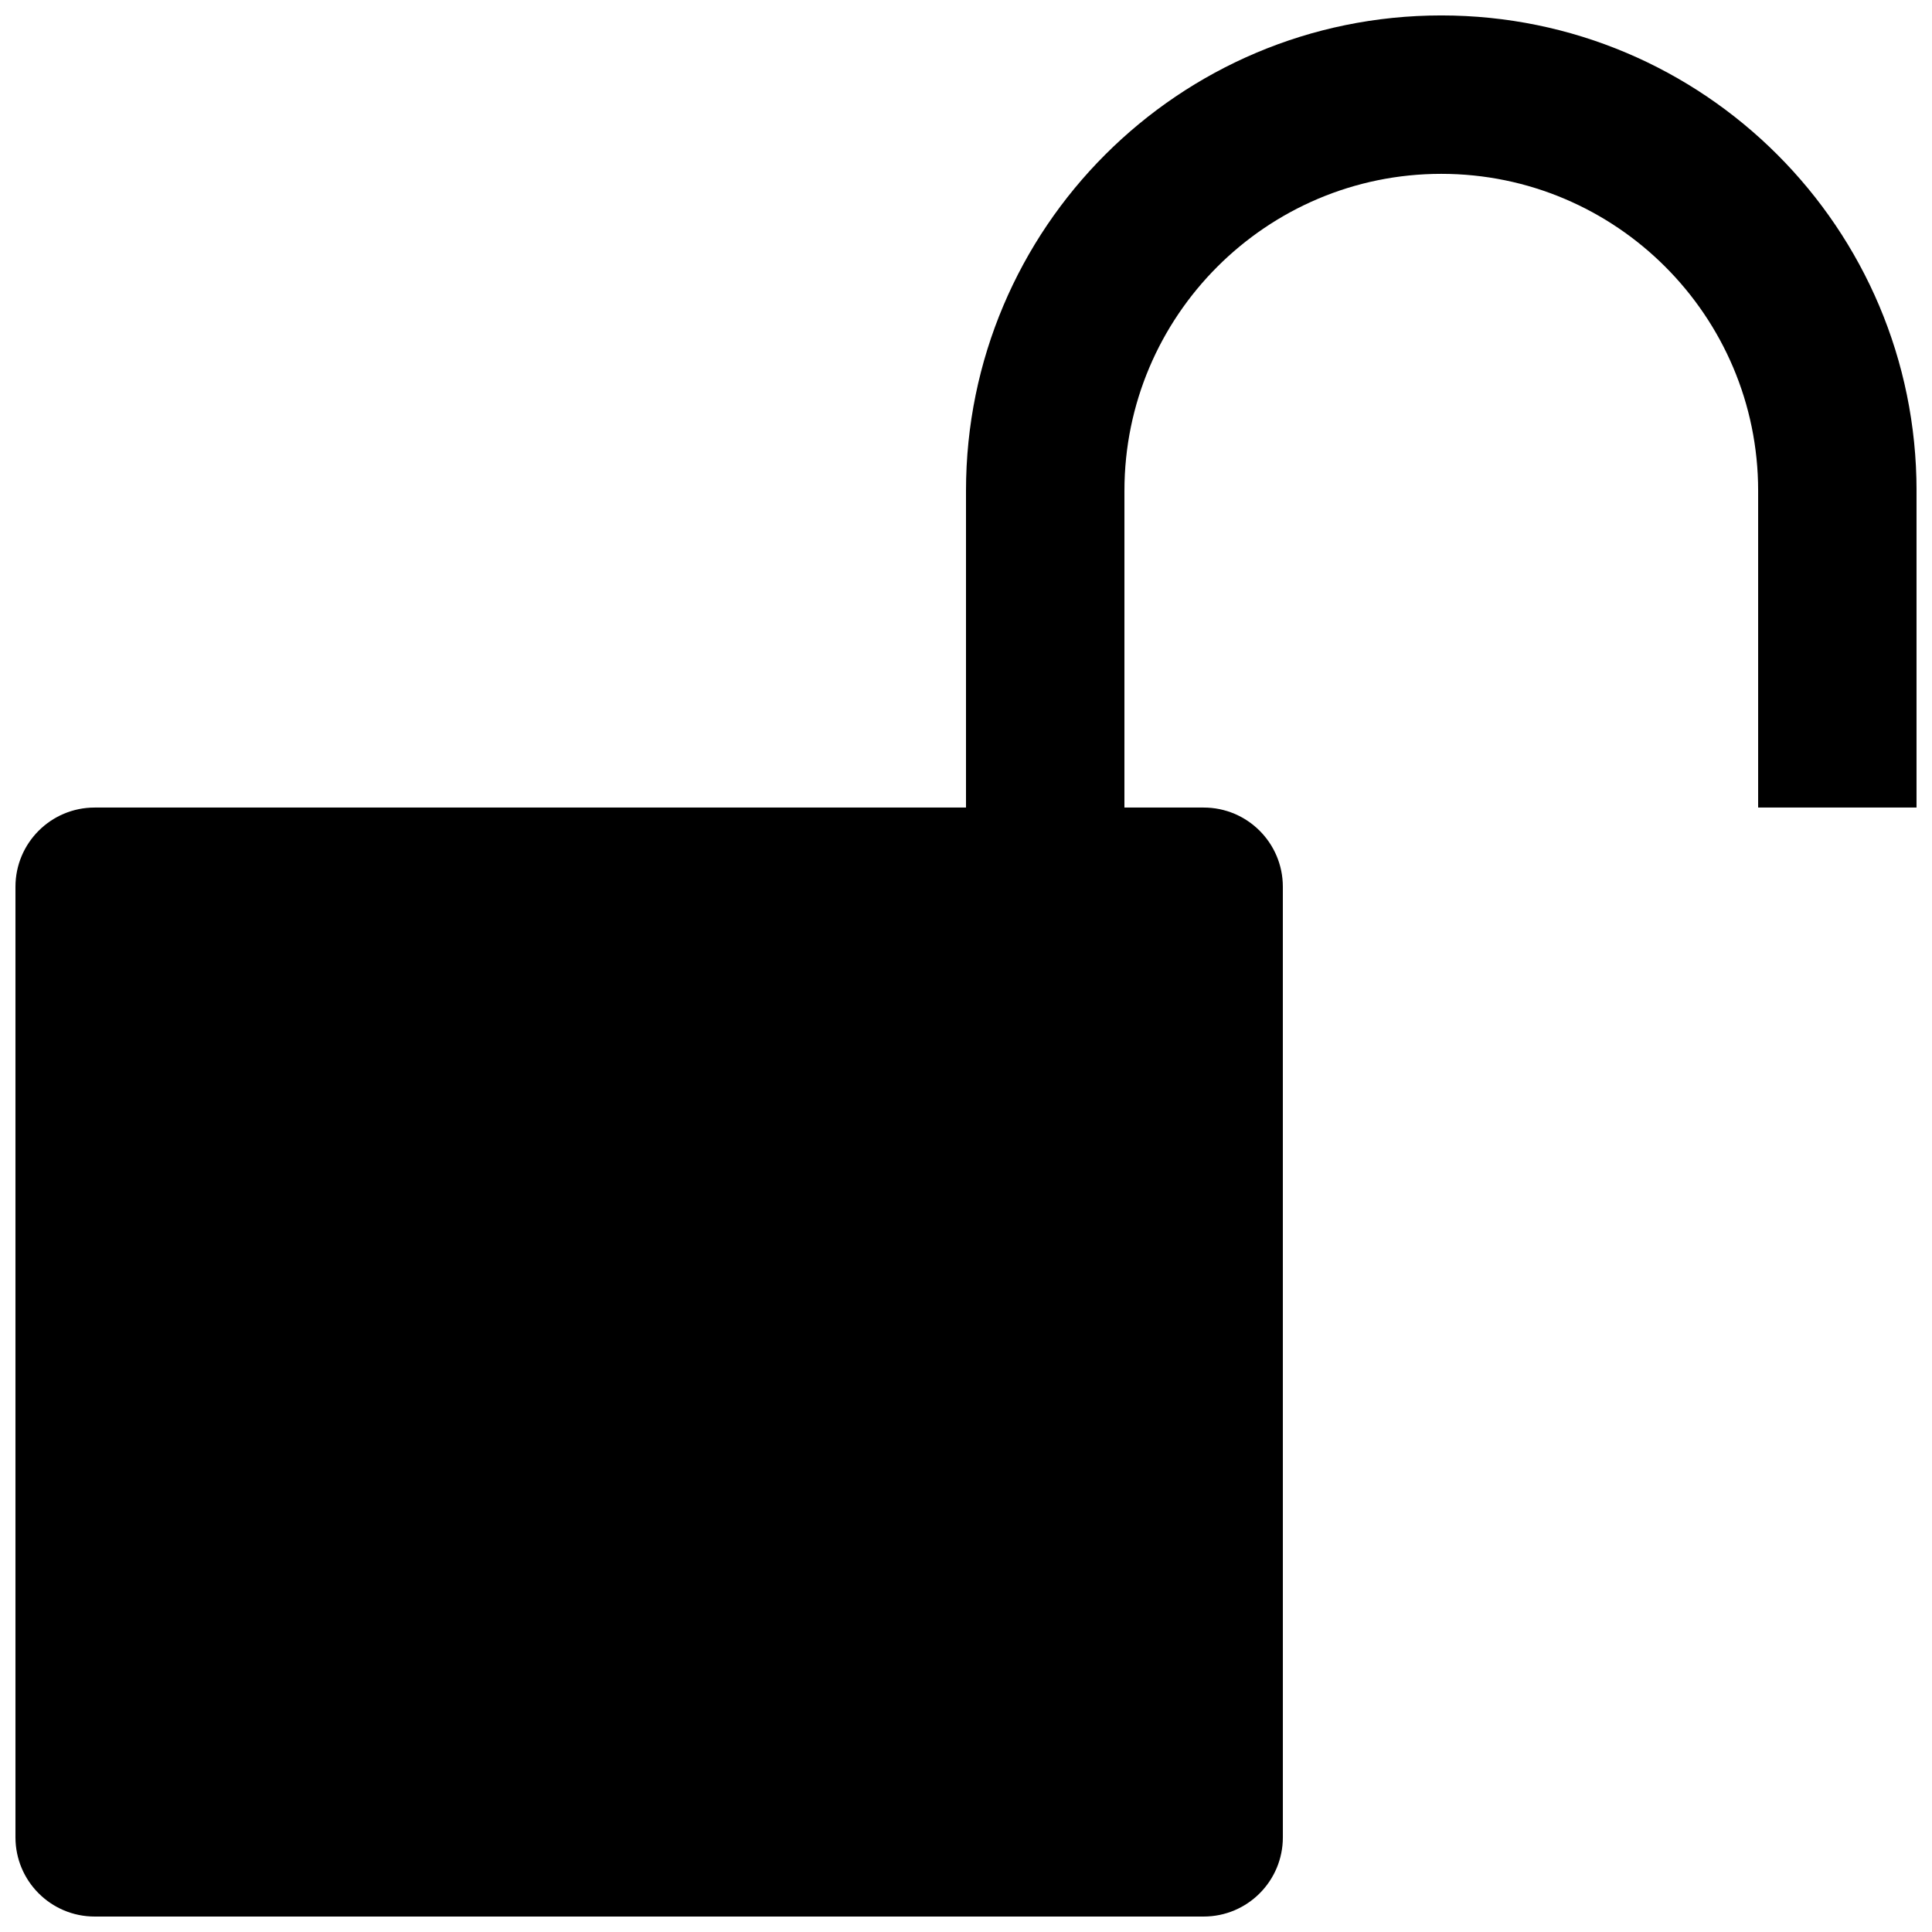<?xml version="1.0" encoding="UTF-8"?>
<!-- Uploaded to: SVG Repo, www.svgrepo.com, Generator: SVG Repo Mixer Tools -->
<svg width="800px" height="800px" version="1.1" viewBox="144 144 512 512" xmlns="http://www.w3.org/2000/svg">
 <defs>
  <clipPath id="a">
   <path d="m148.09 148.09h503.81v503.81h-503.81z"/>
  </clipPath>
 </defs>
 <g clip-path="url(#a)">
  <path d="m525.95 148.09c-69.547 0-125.95 56.383-125.95 125.95v83.969h-230.91c-11.609 0-20.992 9.406-20.992 20.992v251.91c0 11.586 9.383 20.992 20.992 20.992h293.89c11.609 0 20.992-9.406 20.992-20.992l-0.004-251.91c0-11.586-9.383-20.992-20.992-20.992h-20.992l0.004-83.969c0-46.309 37.66-83.969 83.969-83.969s83.969 37.66 83.969 83.969v83.969h41.984l-0.004-83.969c0-69.57-56.406-125.95-125.95-125.95z"/>
 </g>
</svg>